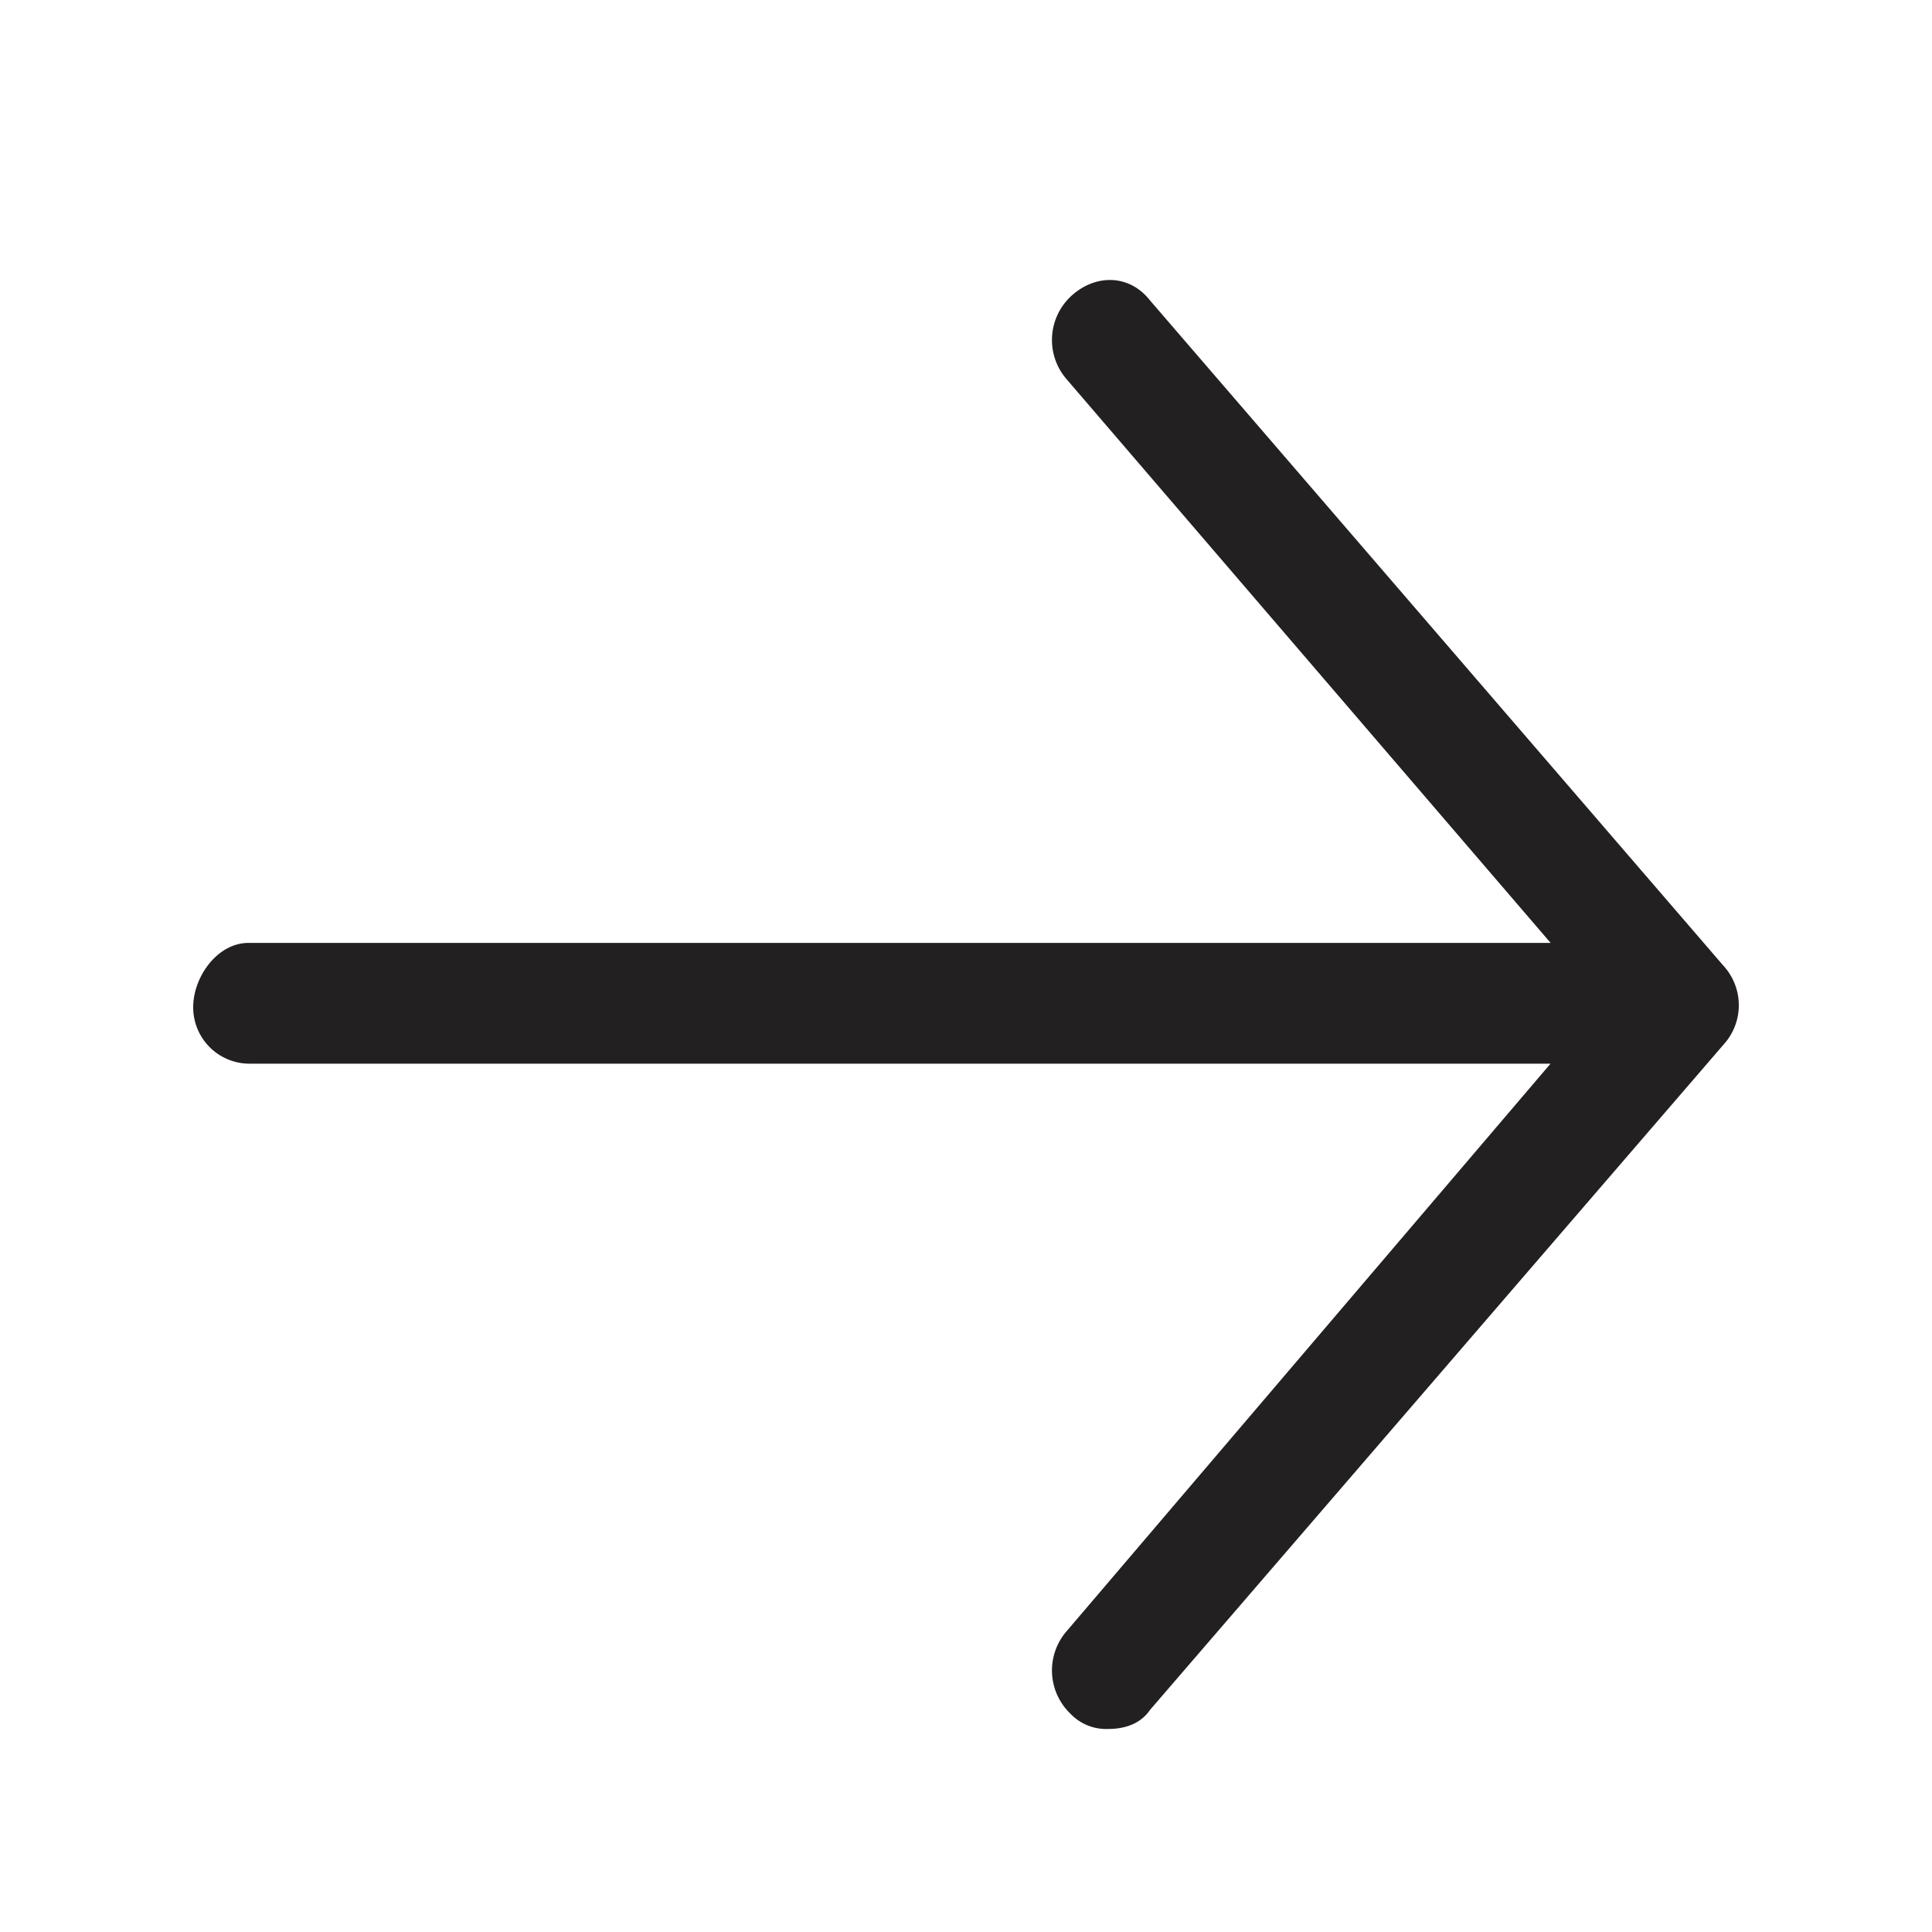 <svg xmlns="http://www.w3.org/2000/svg" width="20" height="20" fill="none"><path fill="#222020" d="m17.84 10.816-5.936 6.886c-.107.157-.286.196-.43.196a.51.51 0 0 1-.392-.157.62.62 0 0 1-.036-.86l5.005-5.87H2.572A.583.583 0 0 1 2 10.426c0-.313.25-.665.572-.665h13.48l-5.006-5.83a.62.62 0 0 1 .036-.86c.25-.236.607-.236.822.038l5.935 6.886a.605.605 0 0 1 0 .822"/></svg>